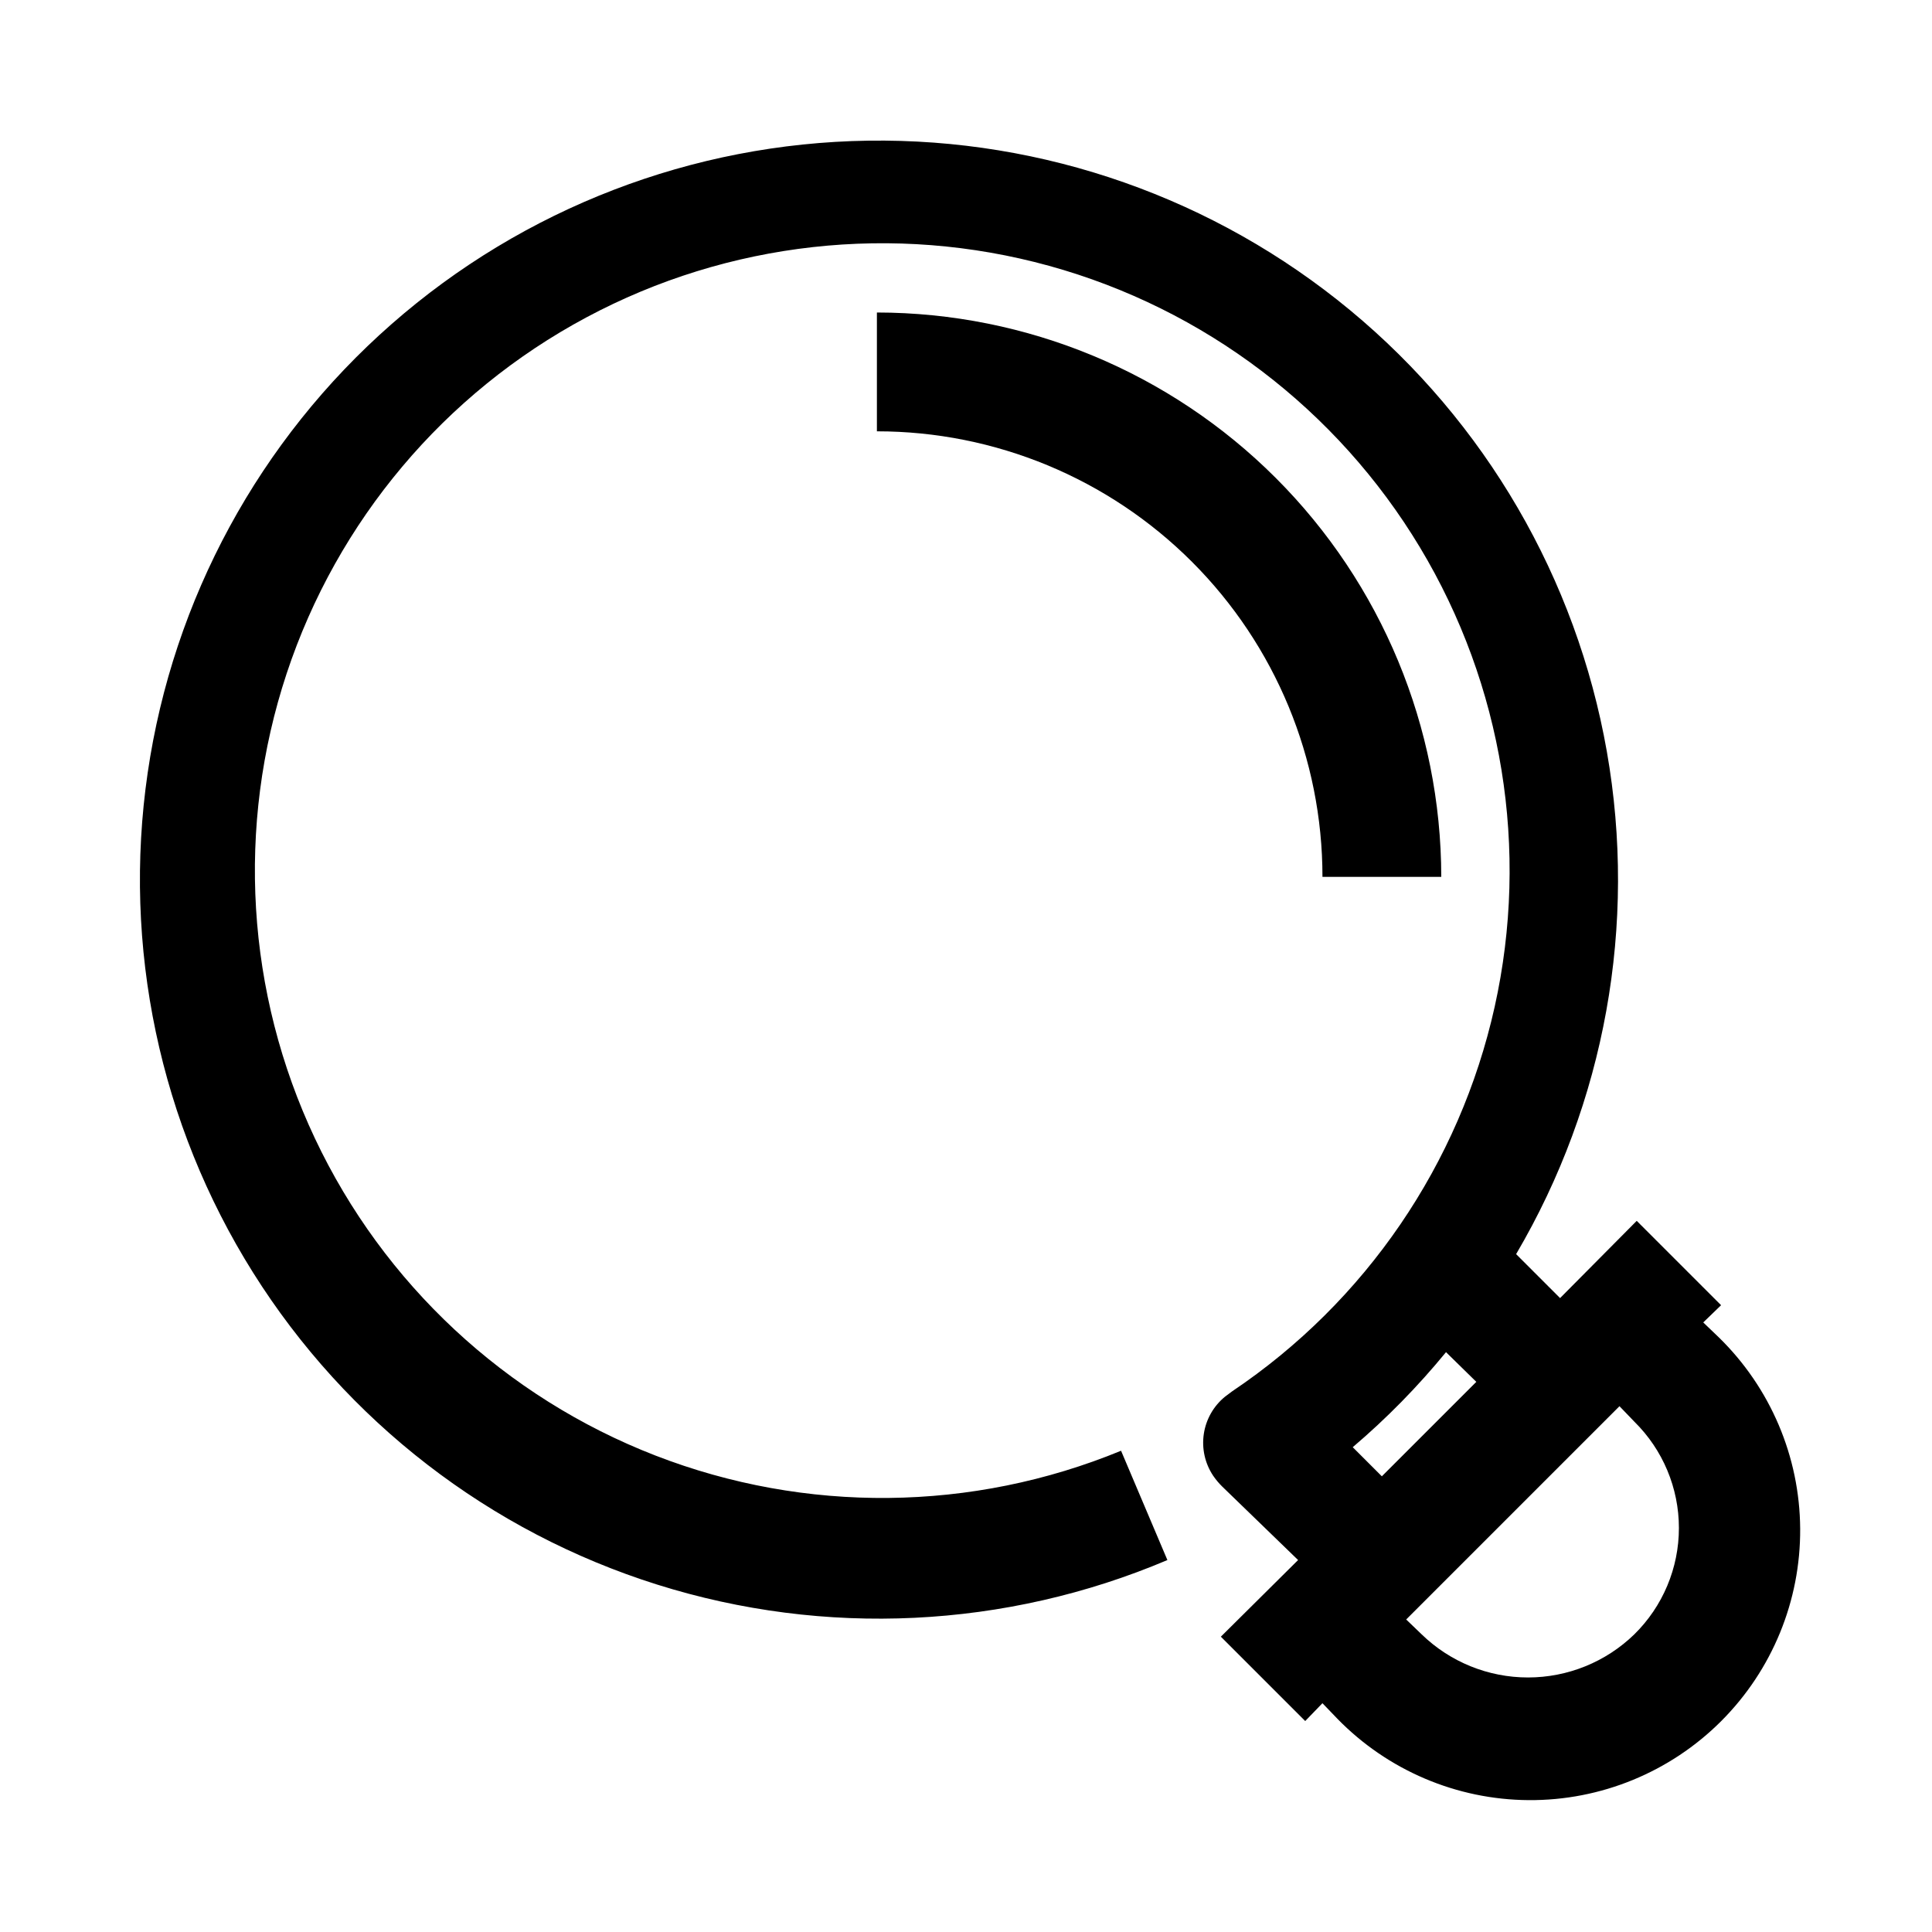 <?xml version="1.0" encoding="UTF-8"?>
<!-- Uploaded to: ICON Repo, www.svgrepo.com, Generator: ICON Repo Mixer Tools -->
<svg fill="#000000" width="800px" height="800px" version="1.1" viewBox="144 144 512 512" xmlns="http://www.w3.org/2000/svg">
 <g>
  <path d="m595.38 494.46 4.723-4.566-22.355-22.355-20.312 20.469-11.652-11.652h0.004c23.586-40.129 32.109-87.348 24.043-133.19-8.07-45.84-32.199-87.312-68.07-116.98-35.871-29.664-81.133-45.586-127.68-44.906-46.543 0.68-91.324 17.91-126.31 48.609-34.992 30.699-57.906 72.855-64.633 118.91-6.731 46.059 3.168 93.008 27.914 132.43 24.746 39.426 62.727 68.75 107.13 82.711 44.402 13.965 92.328 11.66 135.19-6.508l-12.281-28.969c-39.438 16.234-83.602 16.691-123.37 1.281-39.766-15.414-72.086-45.52-90.281-84.09-18.195-38.57-20.875-82.66-7.481-123.15 13.395-40.488 41.836-74.281 79.445-94.395 37.605-20.109 81.504-25 122.62-13.66 41.109 11.344 76.289 38.051 98.266 74.598 21.977 36.551 29.066 80.148 19.809 121.78-9.262 41.629-34.168 78.109-69.566 101.89l-1.891 1.418c-3.031 2.473-5.035 5.988-5.617 9.859-0.582 3.871 0.297 7.82 2.469 11.078 0.695 1.02 1.484 1.969 2.363 2.836l20.152 19.52-20.469 20.309 22.355 22.355 4.566-4.723 3.938 4.094v0.004c13.344 13.688 31.613 21.465 50.73 21.586 19.113 0.125 37.484-7.418 51-20.934s21.059-31.887 20.934-51c-0.121-19.117-7.898-37.387-21.586-50.73zm-92.891 33.062c8.98-7.637 17.25-16.066 24.719-25.188l8.031 7.871-25.035 25.031zm74.625 49.594c-7.547 7.332-17.656 11.43-28.18 11.43s-20.633-4.098-28.184-11.43l-4.094-3.934 56.523-56.523 3.938 4.094h-0.004c7.559 7.43 11.816 17.586 11.816 28.184s-4.258 20.754-11.816 28.18z"/>
  <path d="m525.95 376.38c-0.039-39.656-15.812-77.676-43.852-105.71-28.039-28.039-66.059-43.812-105.71-43.855v31.488c31.316 0 61.352 12.441 83.496 34.586 22.145 22.145 34.582 52.18 34.582 83.496z"/>
 </g>
</svg>